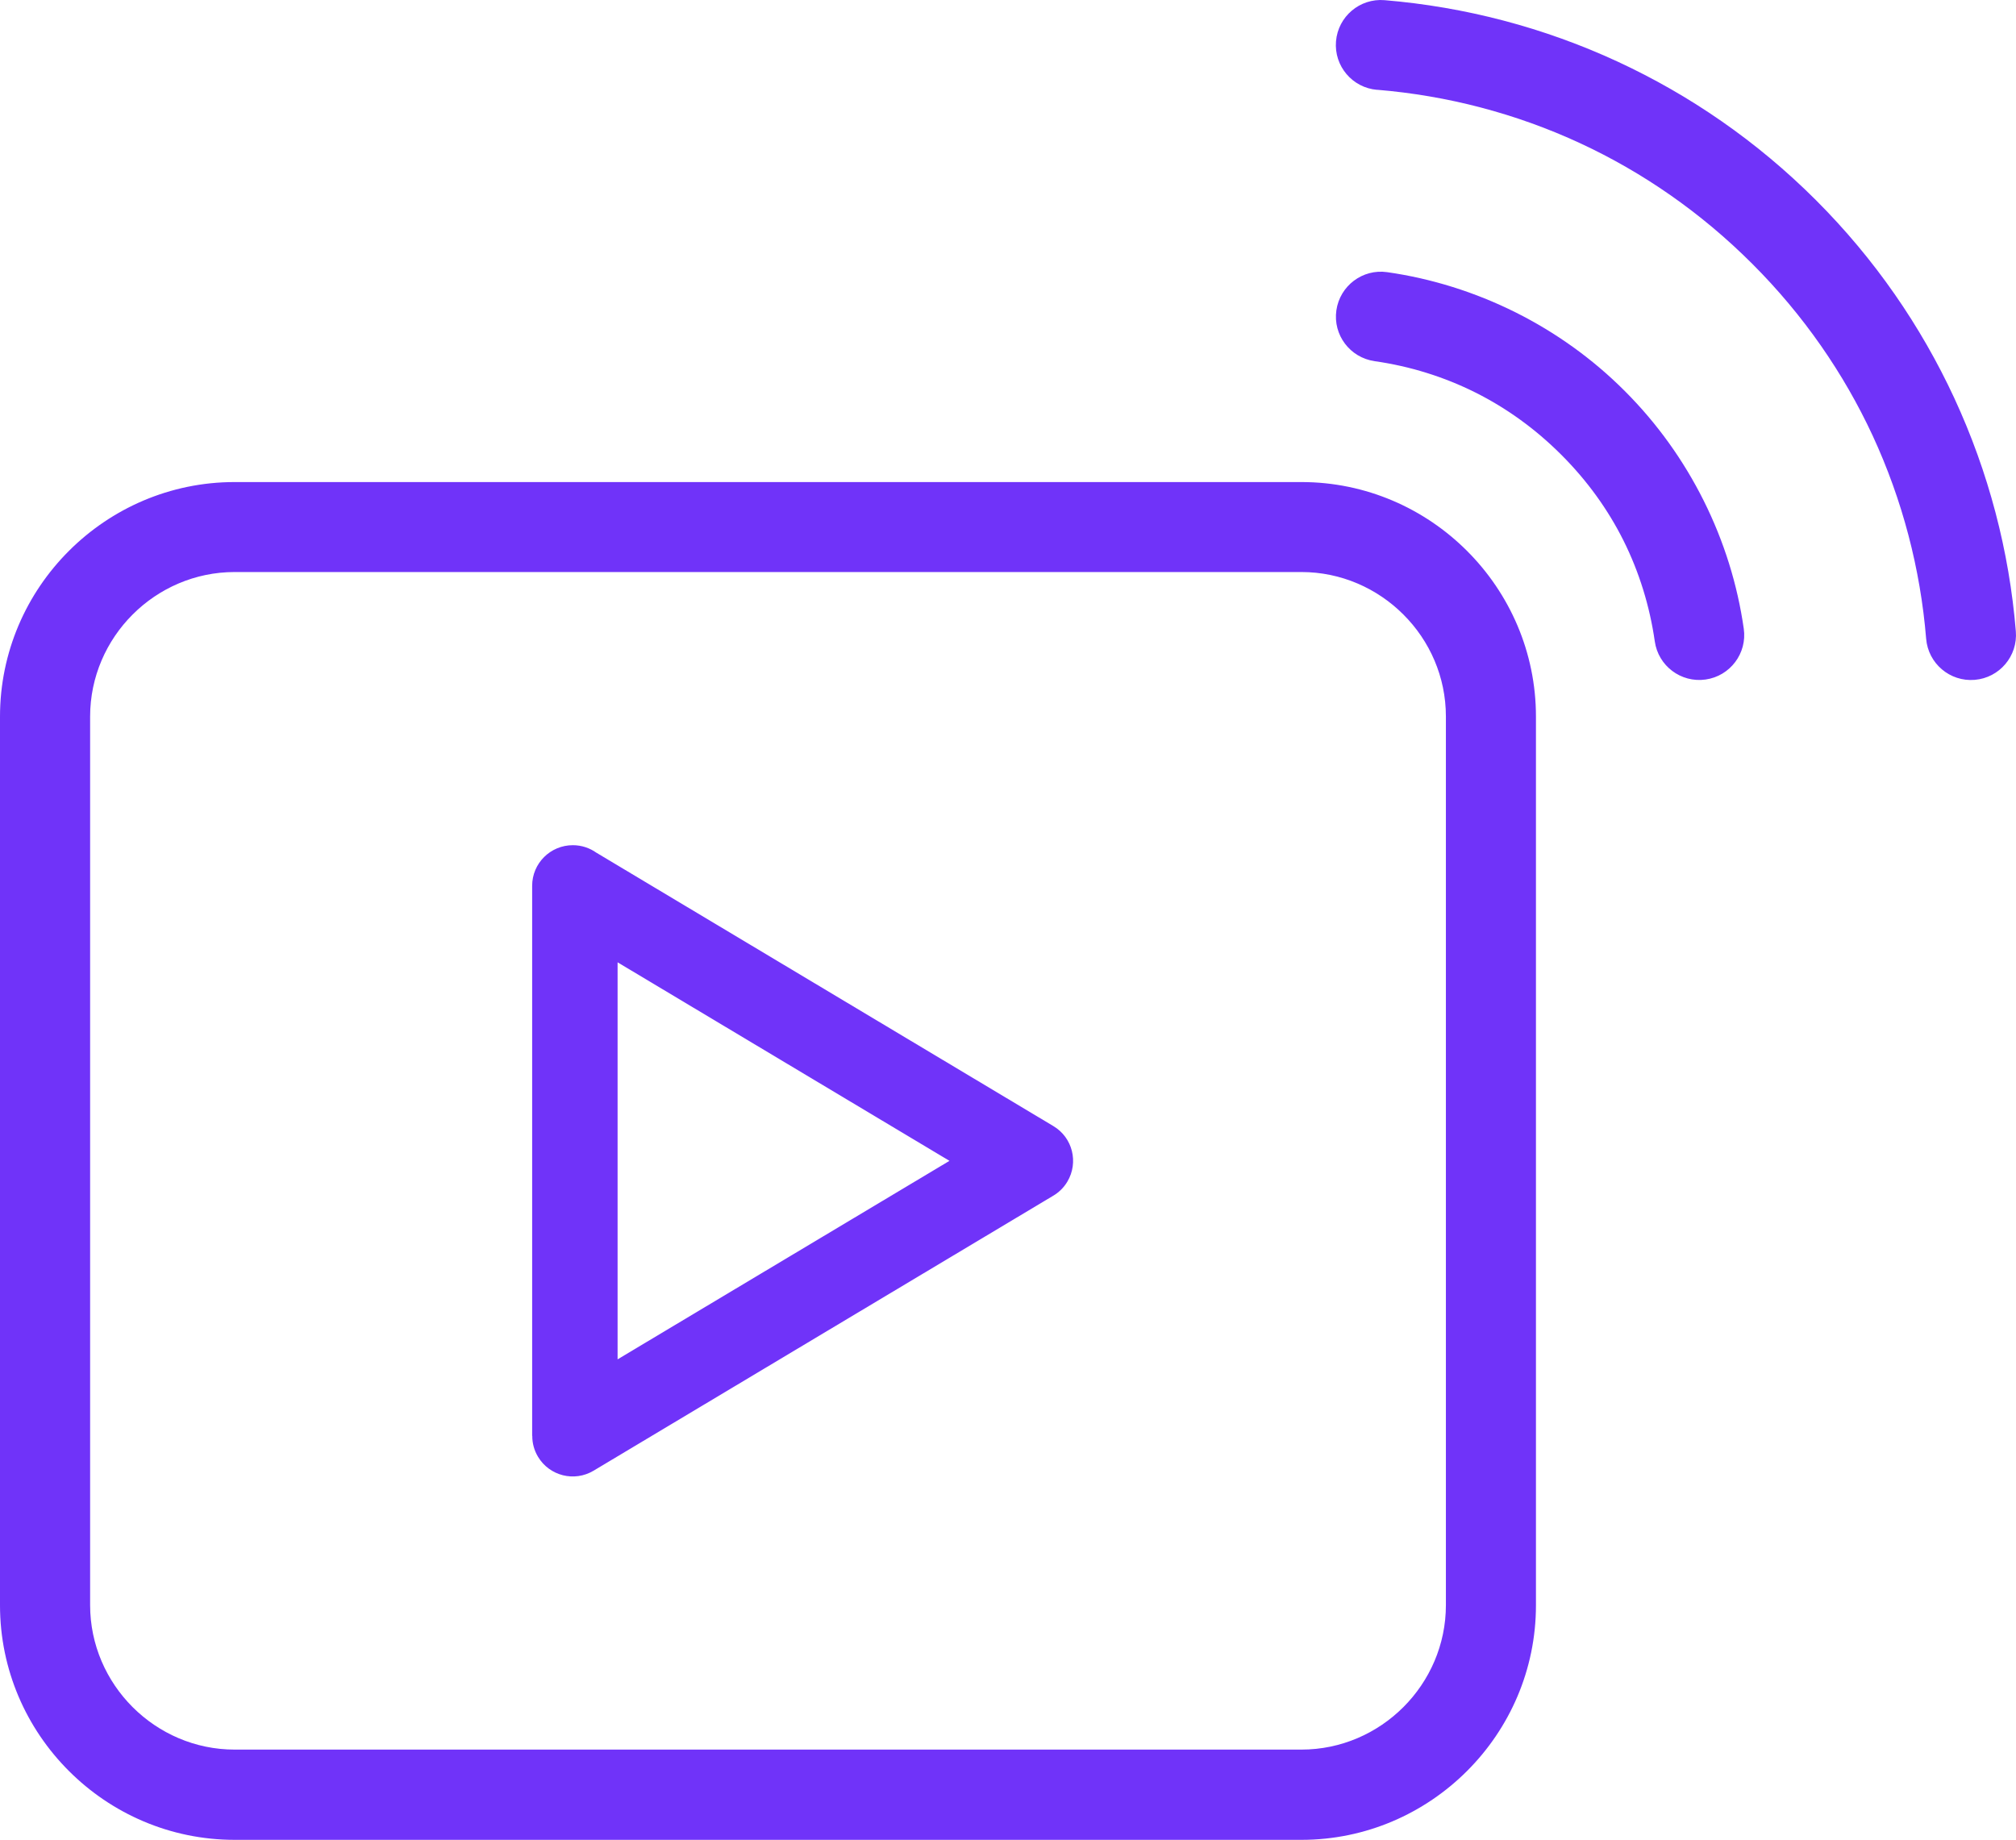 <?xml version="1.0" encoding="utf-8"?>
<!-- Generator: Adobe Illustrator 27.7.0, SVG Export Plug-In . SVG Version: 6.00 Build 0)  -->
<svg version="1.1" id="Layer_1" xmlns="http://www.w3.org/2000/svg" xmlns:xlink="http://www.w3.org/1999/xlink" x="0px" y="0px"
	 viewBox="0 0 60.667 55.373" enable-background="new 0 0 60.667 55.373" xml:space="preserve">
<path fill="#7033F9" d="M7.06,14.508h32.103c1.941,0,3.706,0.794,4.985,2.073c1.279,1.279,2.073,3.044,2.073,4.987v26.744
	c0,1.944-0.794,3.709-2.073,4.987c-1.279,1.279-3.044,2.073-4.985,2.073H7.06c-1.944,0-3.709-0.794-4.987-2.073
	C0.794,52.021,0,50.256,0,48.312V21.568c0-1.944,0.794-3.709,2.073-4.987C3.352,15.302,5.117,14.508,7.06,14.508z M41.442,2.704
	c-0.746-0.062-1.3-0.716-1.238-1.461c0.062-0.746,0.716-1.3,1.461-1.238c2.407,0.2,4.788,0.818,7.024,1.854
	c2.162,1.003,4.182,2.39,5.956,4.163s3.161,3.794,4.163,5.954c1.037,2.239,1.657,4.618,1.854,7.024
	c0.062,0.746-0.493,1.4-1.238,1.461c-0.746,0.062-1.4-0.493-1.461-1.238c-0.172-2.099-0.712-4.172-1.61-6.113
	c-0.867-1.867-2.073-3.622-3.624-5.172c-1.548-1.548-3.303-2.757-5.17-3.624c-1.941-0.901-4.014-1.438-6.113-1.612L41.442,2.704z
	 M41.364,10.869c-0.739-0.106-1.255-0.79-1.149-1.529c0.106-0.739,0.79-1.255,1.529-1.149c1.325,0.189,2.632,0.595,3.866,1.211
	c1.196,0.599,2.309,1.389,3.286,2.368c0.979,0.979,1.769,2.092,2.368,3.288c0.618,1.234,1.022,2.54,1.211,3.864
	c0.106,0.739-0.41,1.425-1.149,1.529c-0.739,0.106-1.425-0.41-1.529-1.149c-0.151-1.051-0.465-2.079-0.945-3.04
	c-0.461-0.92-1.083-1.791-1.869-2.576c-0.786-0.786-1.657-1.408-2.576-1.869c-0.958-0.48-1.986-0.797-3.04-0.947H41.364z
	 M17.947,25.663l13.752,8.228c0.579,0.345,0.766,1.094,0.42,1.673c-0.109,0.184-0.263,0.33-0.435,0.429l-13.823,8.27
	c-0.579,0.345-1.326,0.157-1.671-0.42c-0.117-0.195-0.174-0.412-0.172-0.627h-0.004V26.659c0-0.676,0.548-1.222,1.224-1.222
	c0.264,0,0.51,0.084,0.711,0.228L17.947,25.663z M28.572,34.937l-9.987-5.975v11.949L28.572,34.937z M39.163,17.216H7.06
	c-1.194,0-2.281,0.491-3.069,1.279c-0.788,0.788-1.279,1.876-1.279,3.069v26.744c0,1.194,0.491,2.281,1.279,3.069
	c0.788,0.788,1.876,1.279,3.069,1.279h32.103c1.194,0,2.281-0.491,3.069-1.279s1.279-1.876,1.279-3.069V21.564
	c0-1.194-0.489-2.281-1.279-3.069C41.444,17.707,40.357,17.216,39.163,17.216L39.163,17.216z"/>
</svg>
